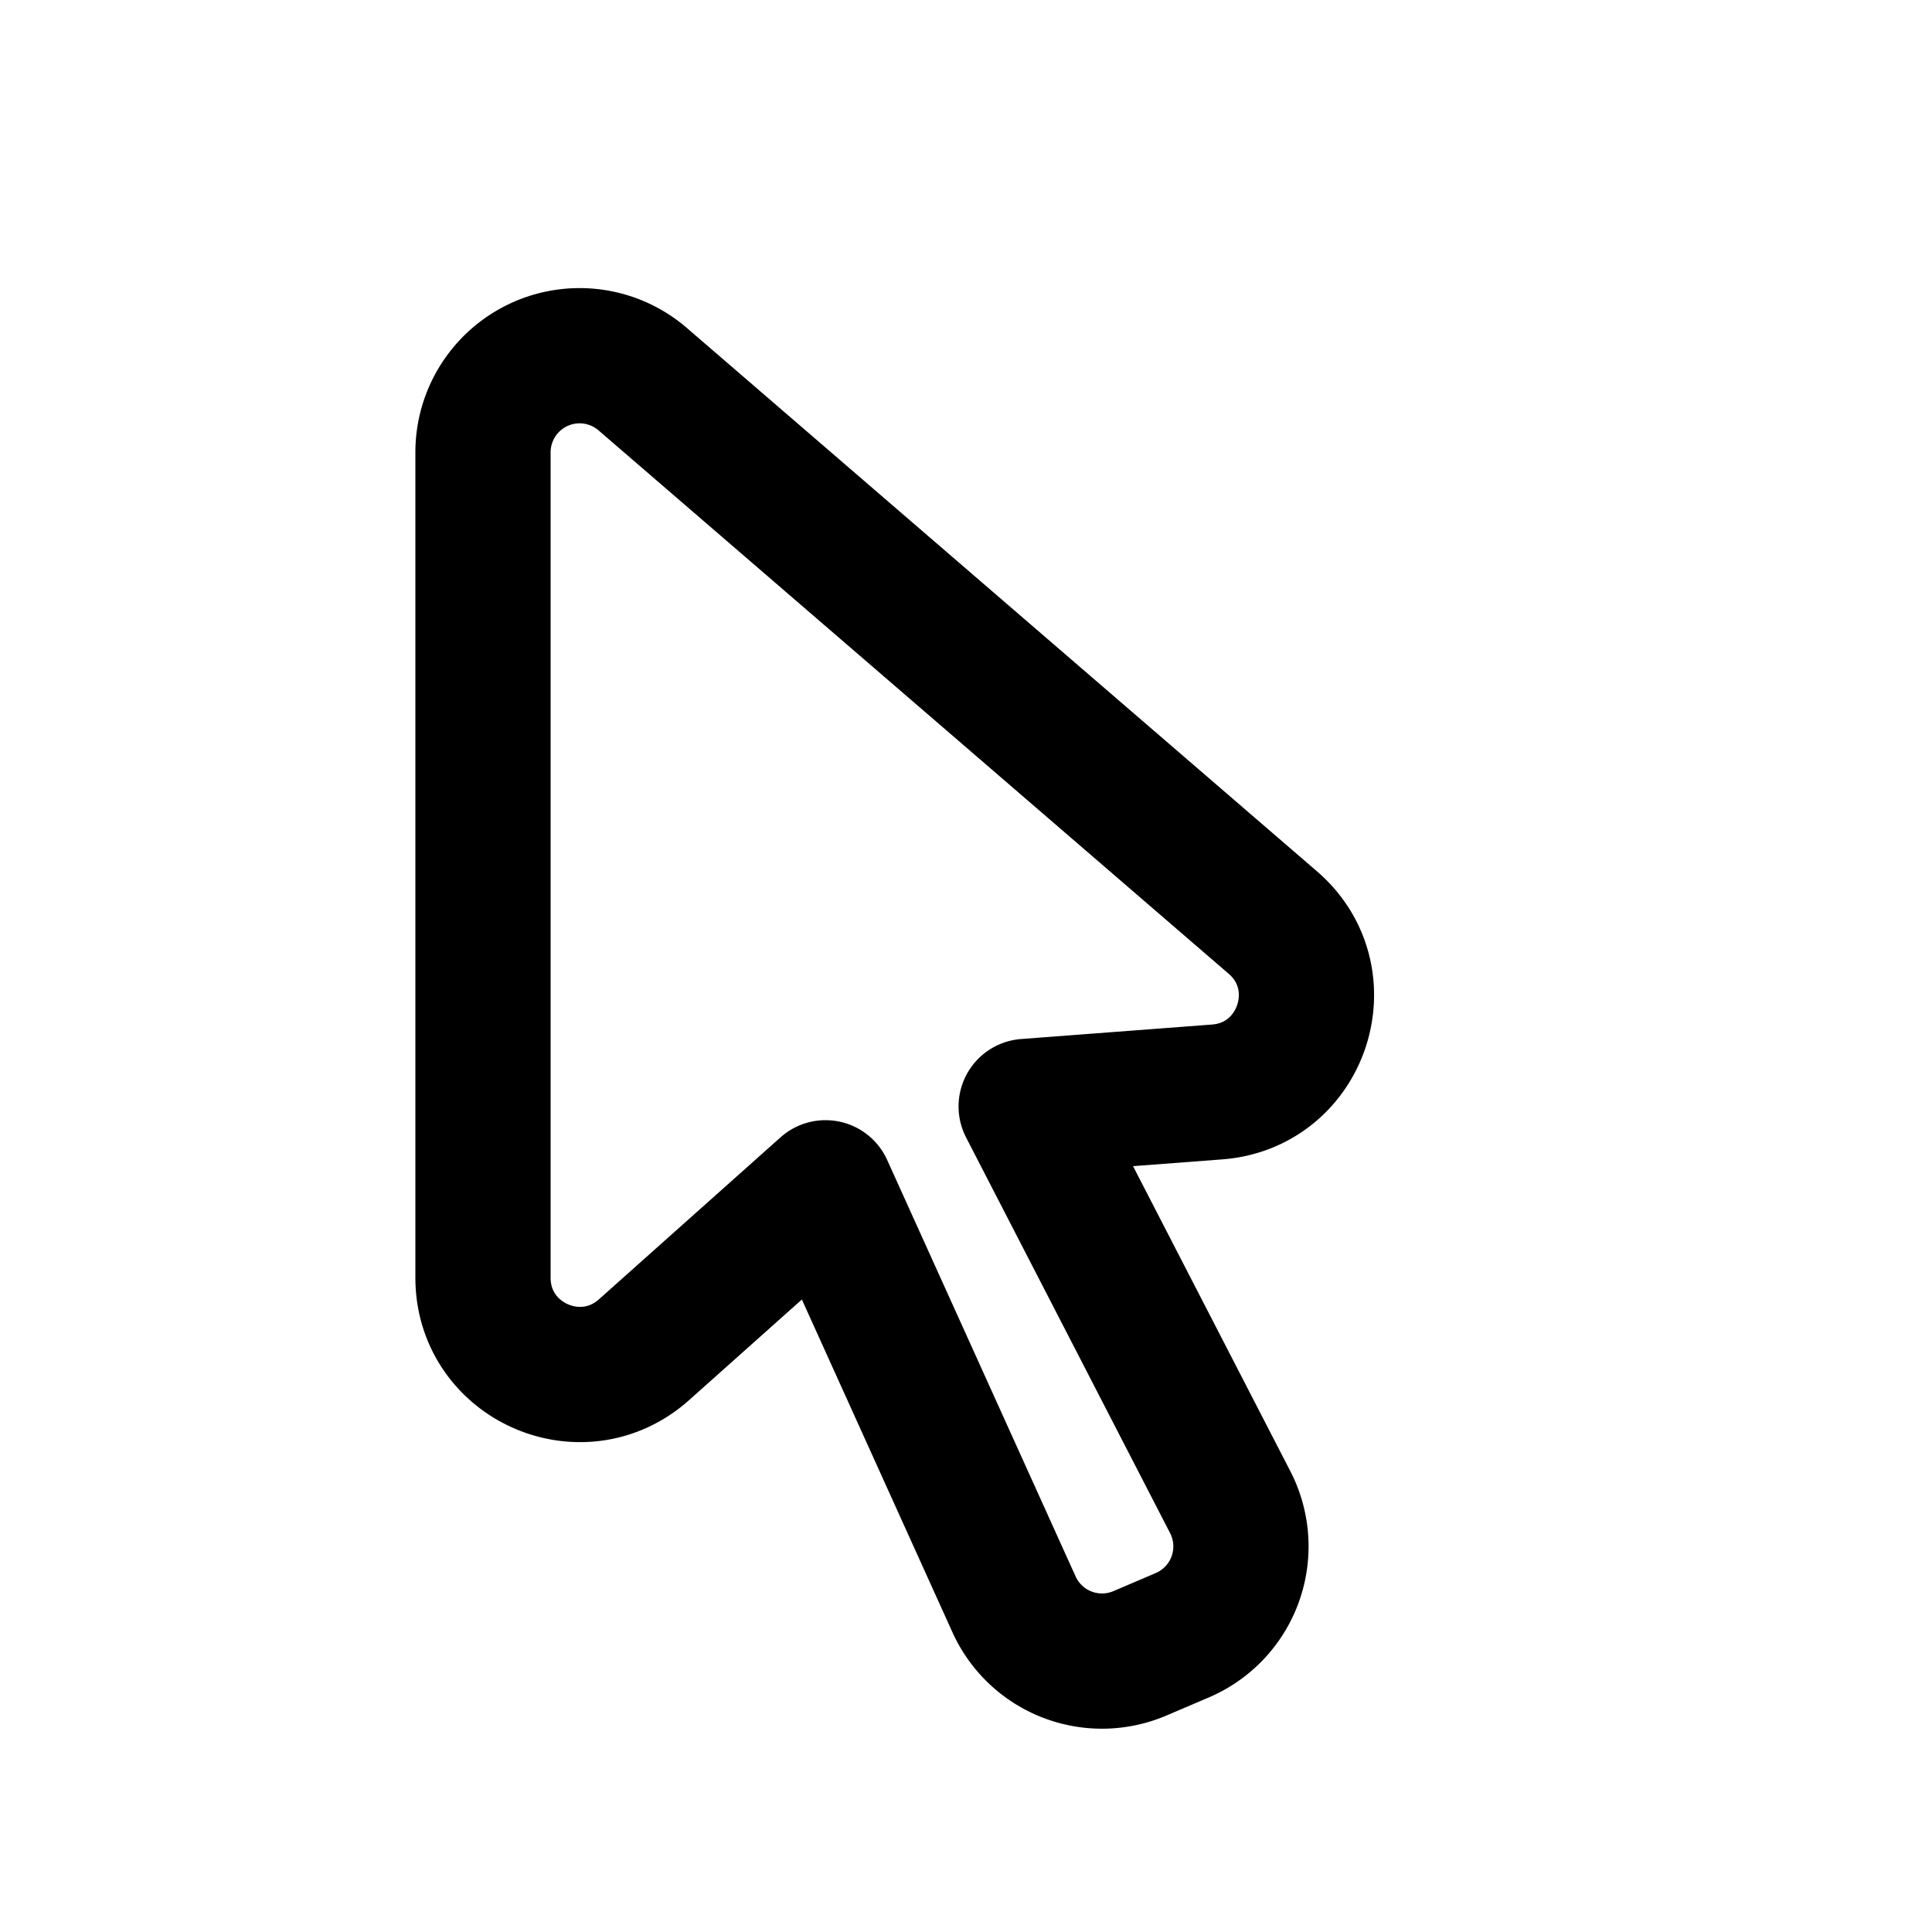 <?xml version="1.0" encoding="UTF-8"?> <svg xmlns="http://www.w3.org/2000/svg" width="20" height="20" fill="none"><path stroke="#000" stroke-linecap="round" stroke-linejoin="round" stroke-width="1.4" d="M5 13.227V4.683a1 1 0 0 1 1.653-.758l6.523 5.625c.674.581.31 1.687-.577 1.754l-1.976.15 2.112 4.096a1 1 0 0 1-.496 1.378l-.438.187a1 1 0 0 1-1.304-.507l-1.951-4.312-1.88 1.677C6.02 14.548 5 14.091 5 13.227"></path></svg> 